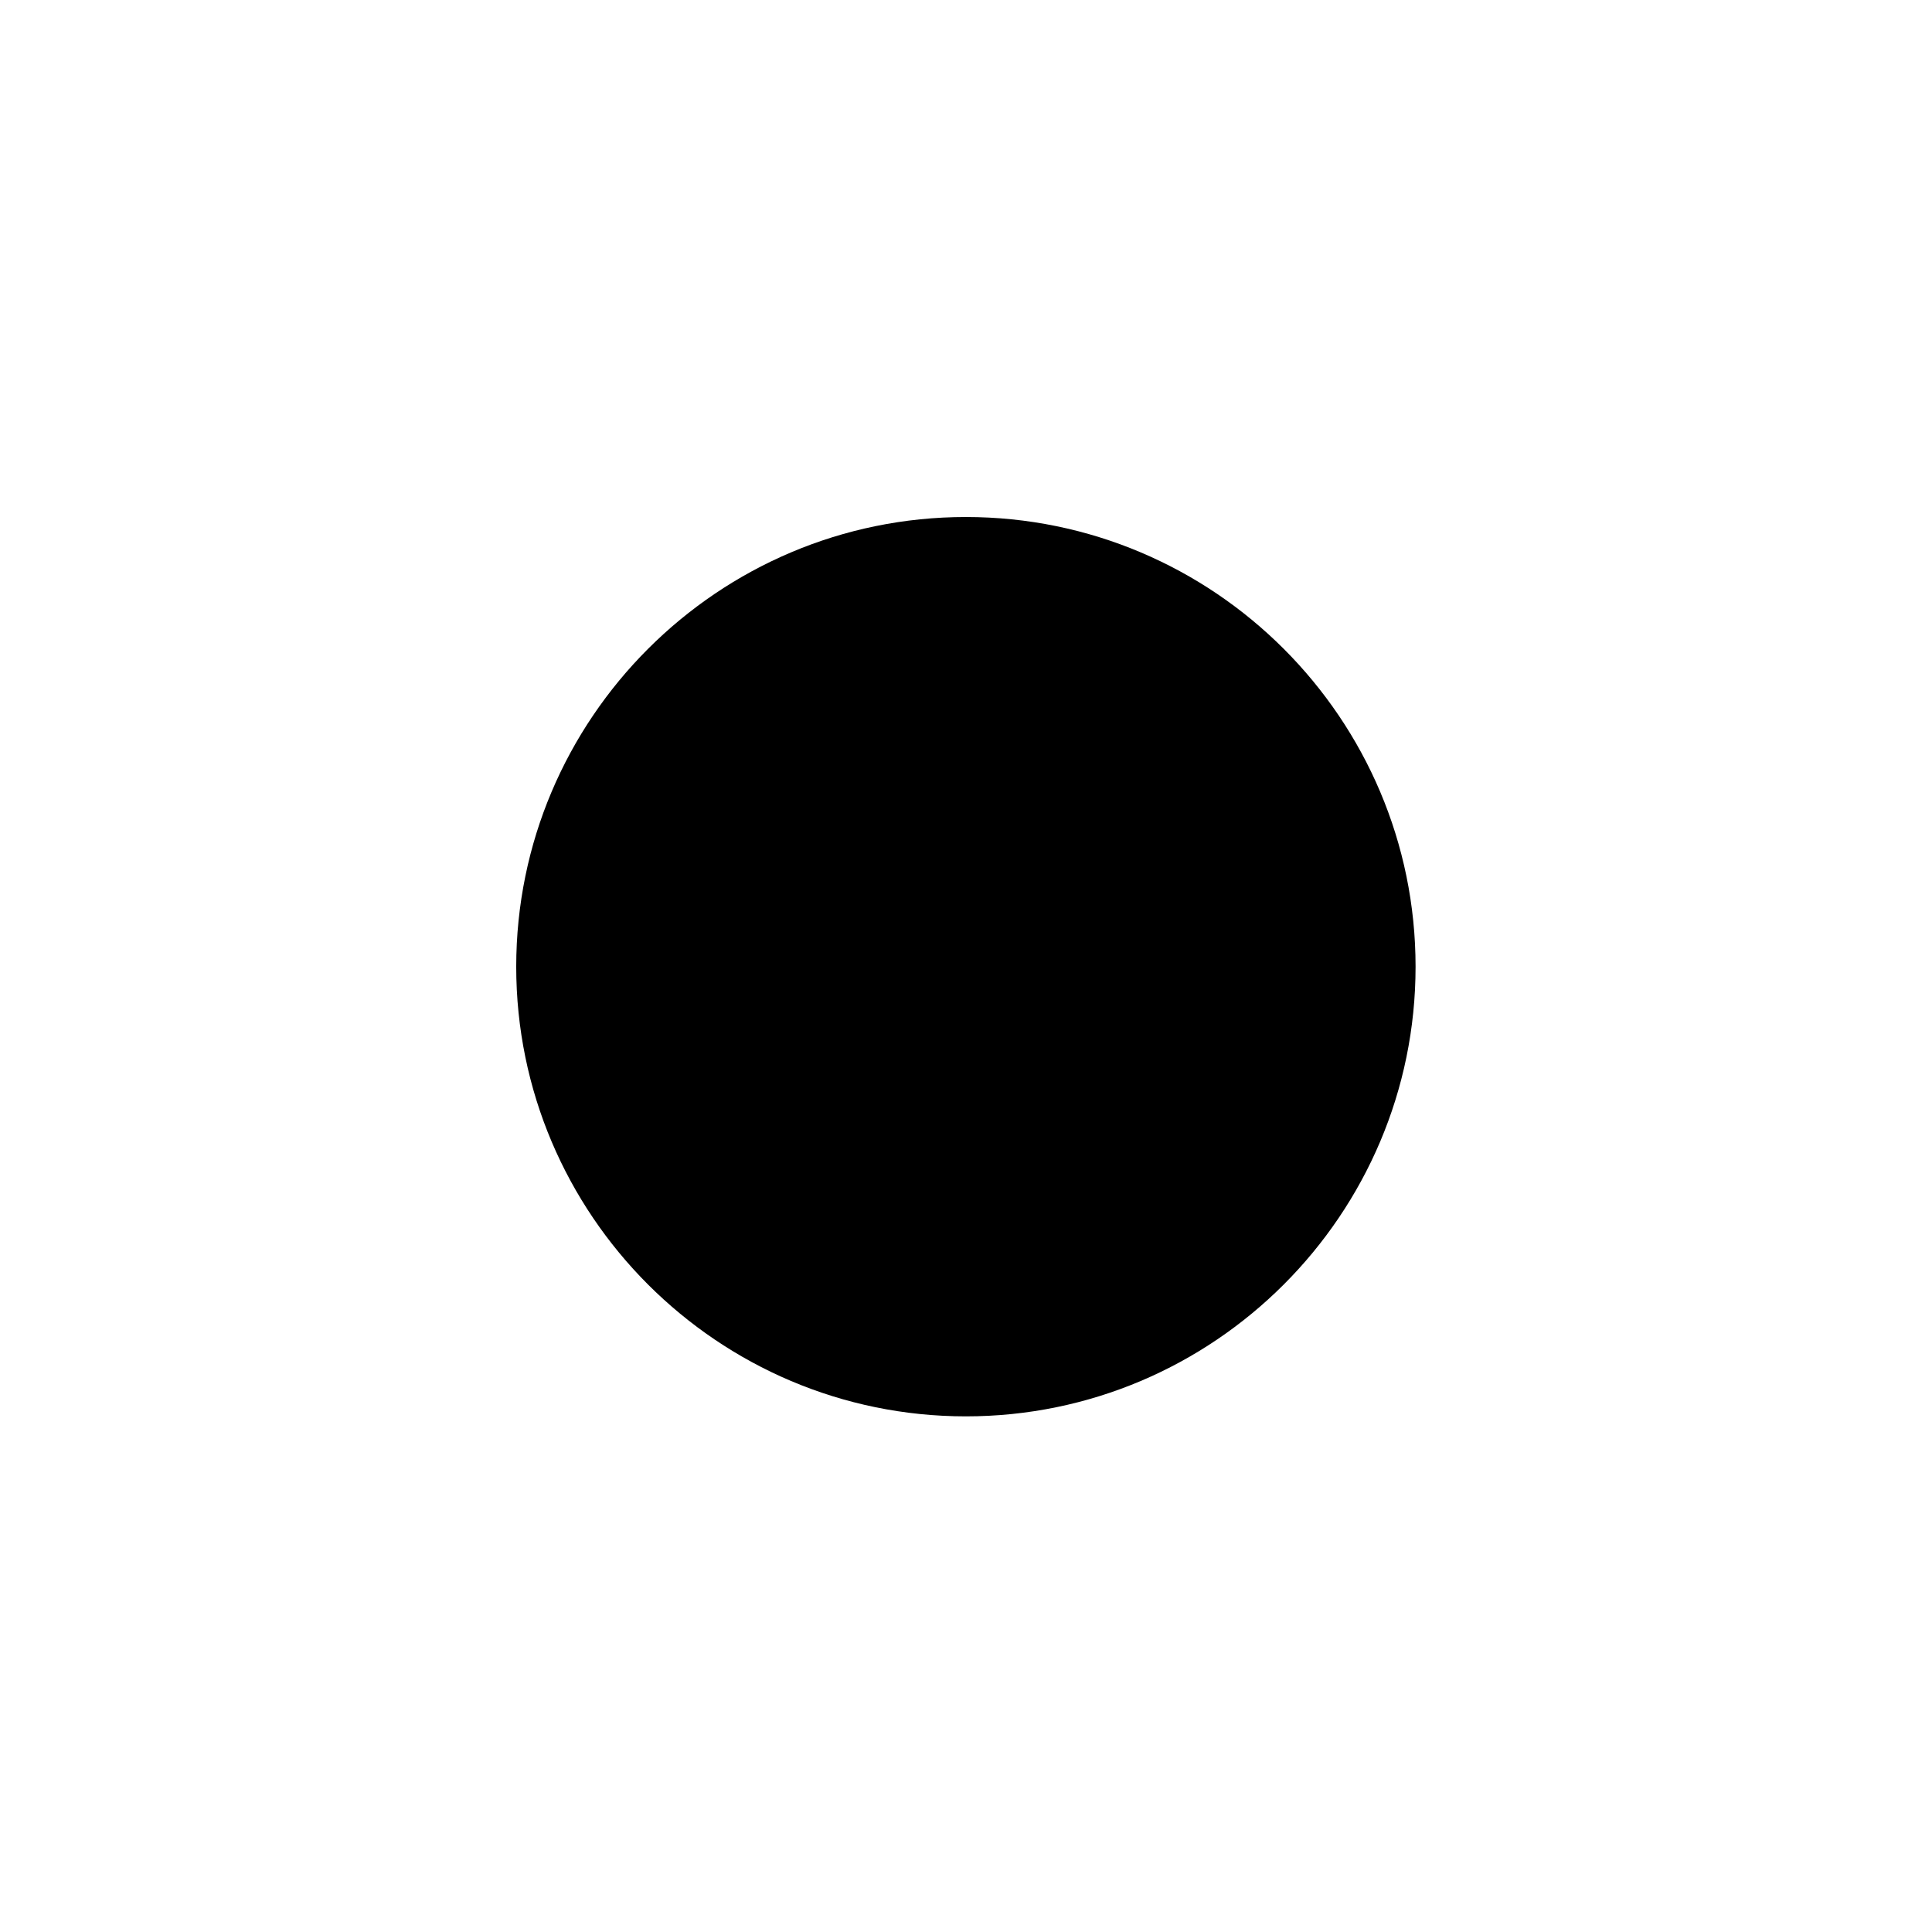 <svg xmlns="http://www.w3.org/2000/svg" width="500" height="500" viewBox="0 0 500 500"><g transform="translate(133.598,133.803)translate(116.151,116.151)rotate(0)translate(-116.151,-116.151) scale(0.245,0.245)" opacity="1"><defs class="defs"/><path transform="translate(-25,-25)" d="M500,25c262,0 475,213 475,475c0,262 -213,475 -475,475c-262,0 -475,-213 -475,-475c0,-262 213,-475 475,-475zM569,464c19,-34 130,-307 166,-258c16,22 -154,317 -159,375c3,86 8,248 -58,257c-83,12 -53,-118 4,-263c-5,-539 -167,-244 -178,-242c-163,34 167,-430 225,131z" fill="#000000" class="fill c1"/></g></svg>